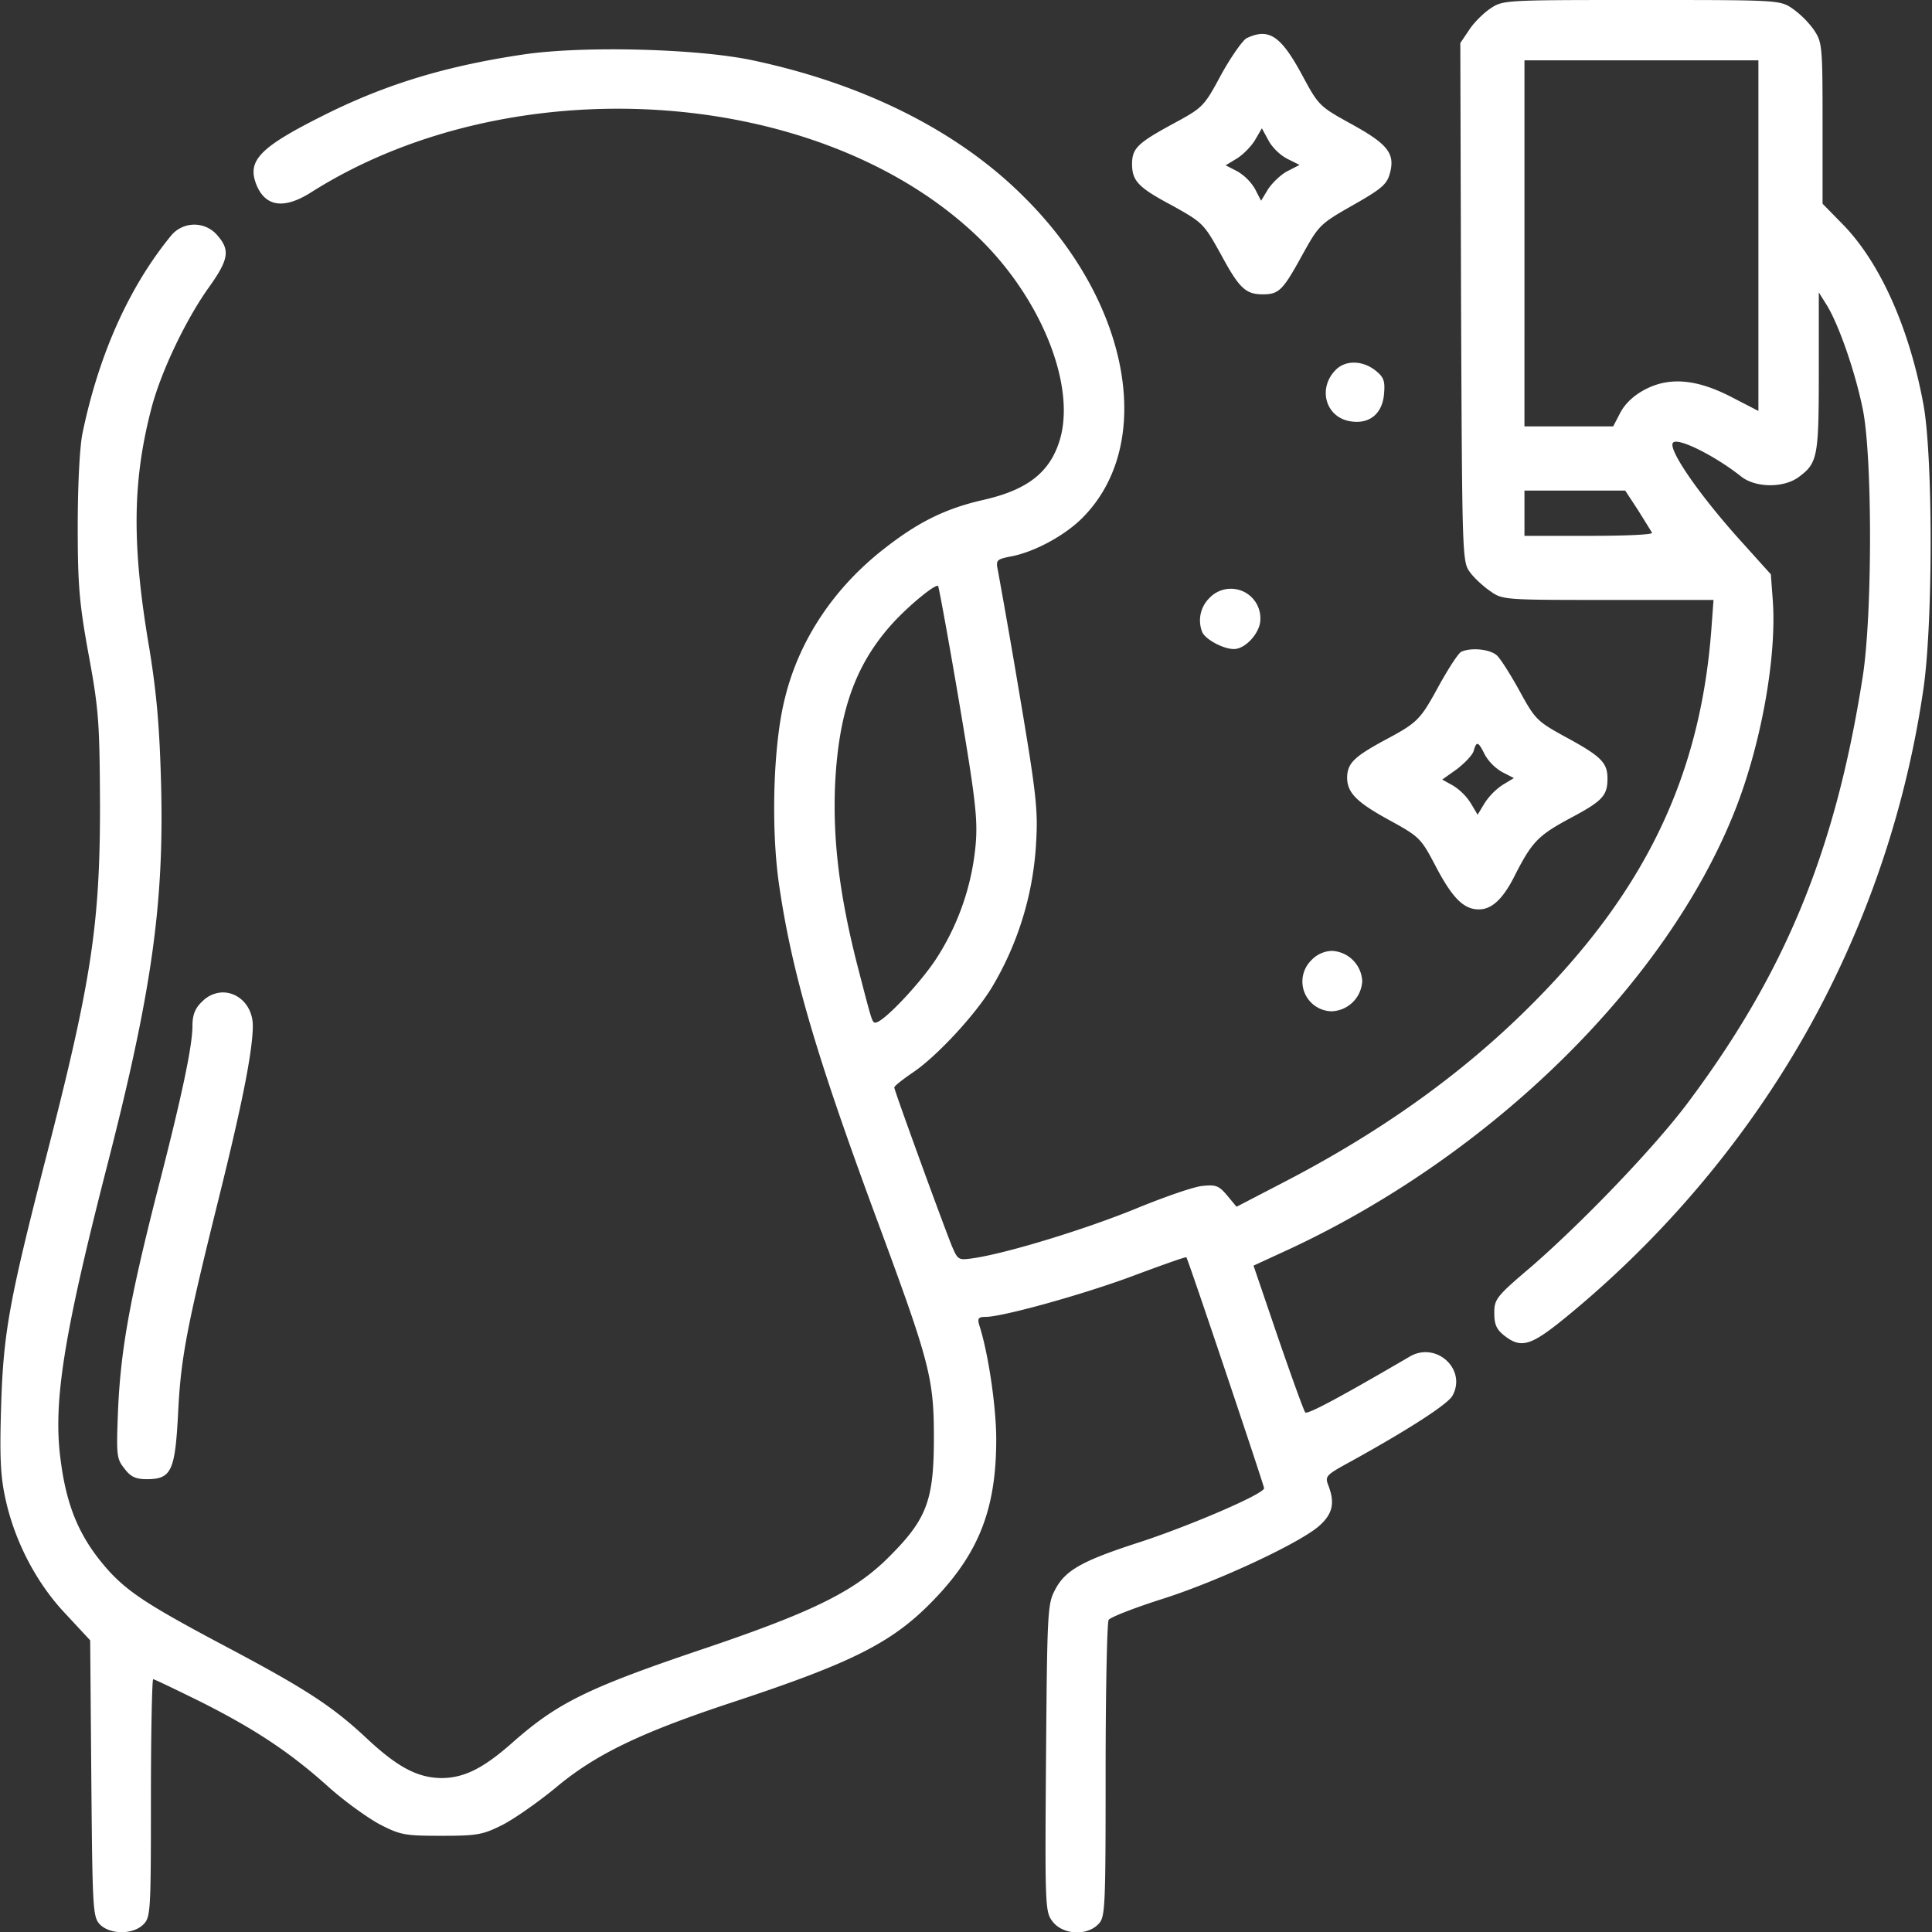 <svg xmlns="http://www.w3.org/2000/svg" width="34" height="34" fill="none"><rect width="100%" height="100%" fill="#333333" stroke="none"/><g fill="#fff" clip-path="url(#a)"><path d="M26.224.153c-.12.08-.293.252-.372.378l-.153.226.013 4.562c.02 4.516.02 4.569.16 4.755.073.1.239.252.358.332.213.152.26.152 2.072.152h1.853l-.04.545c-.2 2.577-1.175 4.595-3.18 6.594-1.196 1.195-2.61 2.205-4.29 3.081l-.884.459-.166-.2c-.146-.172-.199-.192-.438-.166-.153.014-.684.2-1.182.405-.863.352-2.218.77-2.829.864-.279.04-.286.04-.392-.206-.152-.372-1.016-2.743-1.016-2.796 0-.026.153-.146.339-.272.418-.286 1.089-1.01 1.381-1.494a5.545 5.545 0 0 0 .777-2.563c.033-.558 0-.857-.299-2.624a154.05 154.05 0 0 0-.378-2.164c-.034-.16-.014-.18.219-.226.412-.073.956-.365 1.268-.678 1.295-1.294.85-3.785-1.01-5.637-1.155-1.163-2.815-2-4.787-2.418C12.292.857 10.286.803 9.23.956c-1.361.2-2.41.518-3.473 1.043-1.188.59-1.42.823-1.241 1.261.159.379.484.425.956.127 3.493-2.218 8.852-1.893 11.66.71 1.143 1.056 1.8 2.623 1.528 3.613-.166.59-.564.91-1.361 1.089-.638.146-1.11.372-1.687.817-.916.697-1.547 1.633-1.8 2.676-.205.81-.245 2.258-.106 3.247.226 1.574.658 3.048 1.773 6.05.883 2.39.956 2.676.956 3.712 0 1.109-.126 1.434-.79 2.098-.597.598-1.315.956-3.194 1.594-2.112.71-2.636.97-3.44 1.68-.511.452-.85.618-1.248.618-.419-.007-.77-.193-1.315-.704-.598-.558-1.056-.857-2.404-1.574-1.381-.73-1.753-.97-2.105-1.342-.525-.577-.77-1.135-.877-2.018-.126-.99.067-2.178.797-5.034.81-3.141 1.03-4.695.976-6.807-.026-1.029-.08-1.613-.205-2.39-.313-1.826-.3-2.949.033-4.23.166-.644.61-1.574 1.016-2.139.345-.484.372-.65.153-.903a.53.53 0 0 0-.824 0c-.744.91-1.275 2.105-1.56 3.493-.047.253-.08.91-.08 1.62 0 1.023.026 1.349.192 2.258.18.976.193 1.196.2 2.657 0 2.105-.153 3.107-.963 6.242C.166 22.883.06 23.448.02 24.736c-.027.883-.013 1.235.073 1.627.16.75.544 1.494 1.062 2.039l.432.465.02 2.424c.02 2.284.026 2.437.146 2.57.173.185.584.192.77.006.127-.126.133-.22.133-2.225 0-1.148.02-2.091.04-2.091s.392.179.837.398c.963.485 1.58.897 2.244 1.494.273.246.678.538.897.658.372.192.445.206 1.095.206.638 0 .73-.02 1.076-.193.206-.106.624-.398.93-.65.704-.592 1.507-.977 3.14-1.515 2.146-.71 2.83-1.062 3.567-1.846.757-.804 1.05-1.574 1.05-2.77 0-.577-.14-1.526-.3-2.018-.033-.113-.013-.14.113-.14.299 0 1.733-.398 2.617-.73.498-.186.91-.332.916-.319.033.04 1.368 4.018 1.368 4.064 0 .1-1.282.651-2.171.944-1.05.338-1.342.504-1.521.87-.12.232-.126.45-.146 2.948-.02 2.65-.014 2.696.12 2.869.178.225.59.252.796.046.126-.126.133-.22.133-2.71 0-1.414.026-2.61.053-2.649.027-.046.438-.206.91-.358.983-.306 2.49-1.01 2.809-1.309.226-.206.265-.398.146-.704-.06-.159-.04-.179.385-.411 1.023-.565 1.713-1.01 1.8-1.162.259-.465-.286-.963-.75-.691-1.25.73-1.8 1.023-1.84.983-.027-.034-.24-.625-.478-1.315l-.432-1.268.664-.306c3.54-1.66 6.581-4.648 7.79-7.657.471-1.168.757-2.736.684-3.745l-.034-.458-.478-.531c-.757-.83-1.348-1.68-1.242-1.787.087-.093.738.233 1.19.591.251.206.756.213 1.022.014.332-.246.352-.352.352-1.853V5.146l.146.233c.212.352.498 1.175.63 1.833.167.836.167 3.579 0 4.675-.477 3.068-1.36 5.226-3.094 7.537-.59.783-1.833 2.078-2.742 2.868-.618.525-.651.571-.651.817 0 .2.04.286.172.392.313.246.479.186 1.176-.392 1.899-1.574 3.48-3.553 4.555-5.717a17.452 17.452 0 0 0 1.64-5.207c.18-1.135.18-4.163.007-5.08-.252-1.354-.77-2.497-1.42-3.16l-.353-.36V2.172c0-1.368-.006-1.427-.153-1.647a1.648 1.648 0 0 0-.372-.371C31.324 0 31.31 0 28.887 0c-2.424 0-2.438 0-2.663.153Zm4.721 3.997v3.082l-.465-.24c-.61-.318-1.095-.365-1.527-.139-.193.1-.345.24-.432.398l-.132.253h-1.561V1.062h4.117V4.15Zm-2.118 4.828c.12.193.232.372.246.398.013.034-.485.054-1.11.054h-1.135v-.797H28.601l.226.345Zm-11.953 3.347c.285 1.687.332 2.065.299 2.503a4.418 4.418 0 0 1-.711 2.066c-.299.445-.923 1.102-1.056 1.102-.06 0-.06-.013-.332-1.063-.305-1.215-.418-2.158-.378-3.12.06-1.262.345-2.086.97-2.796.278-.32.796-.75.843-.704.013.013.179.916.365 2.012Z"/><path d="M21.94.67c-.072.04-.278.333-.45.645-.306.57-.32.578-.858.87-.61.332-.704.425-.71.69 0 .306.1.419.697.737.551.306.565.32.87.87.319.591.432.698.737.698.28 0 .352-.073.684-.678.299-.538.312-.557.897-.89.524-.298.604-.371.657-.577.086-.339-.046-.505-.704-.864-.538-.298-.558-.318-.837-.836-.378-.704-.59-.85-.982-.664Zm.704 2.12.226.112-.219.113c-.113.06-.265.206-.338.319l-.12.199-.106-.206a.878.878 0 0 0-.312-.312l-.206-.106.199-.12c.106-.066.252-.212.319-.325l.12-.206.112.206c.06.12.206.265.326.325ZM23.508 6.508c-.319.318-.186.823.239.903.345.066.584-.126.61-.485.02-.226-.006-.292-.159-.412-.225-.172-.518-.179-.69-.006ZM21.283 10.525a.551.551 0 0 0-.126.598c.053.126.365.299.558.299.206 0 .465-.292.465-.518a.519.519 0 0 0-.897-.379ZM25.72 11.468c-.047.014-.22.28-.386.578-.345.631-.372.664-.996.996-.511.28-.624.392-.631.638 0 .272.166.438.75.757.532.292.552.319.81.81.293.558.492.757.758.757.232 0 .431-.186.644-.618.292-.57.405-.684.943-.976.59-.312.677-.405.677-.71 0-.28-.113-.392-.75-.737-.485-.266-.525-.306-.79-.79-.153-.28-.333-.565-.399-.632-.113-.113-.445-.152-.63-.073Zm.41 1.813a.84.84 0 0 0 .306.306l.206.106-.199.12a1.145 1.145 0 0 0-.319.325l-.12.2-.119-.2a.999.999 0 0 0-.312-.312l-.192-.107.252-.179c.14-.106.272-.245.299-.318.053-.186.08-.18.199.06ZM23.076 16.9a.524.524 0 0 0 .365.897.56.56 0 0 0 .532-.531.56.56 0 0 0-.532-.532.517.517 0 0 0-.365.166ZM3.553 17.63c-.12.114-.166.233-.166.42 0 .358-.186 1.241-.625 2.941-.478 1.88-.637 2.762-.684 3.812-.033.816-.026.87.113 1.042.107.146.2.186.392.186.432 0 .498-.14.551-1.155.047-.963.14-1.468.717-3.792.419-1.687.598-2.603.598-3.035 0-.325-.232-.584-.531-.584a.518.518 0 0 0-.365.166Z"/></g><defs><clipPath id="a"><path fill="#fff" d="M0 0h34v34H0z"/></clipPath></defs></svg>